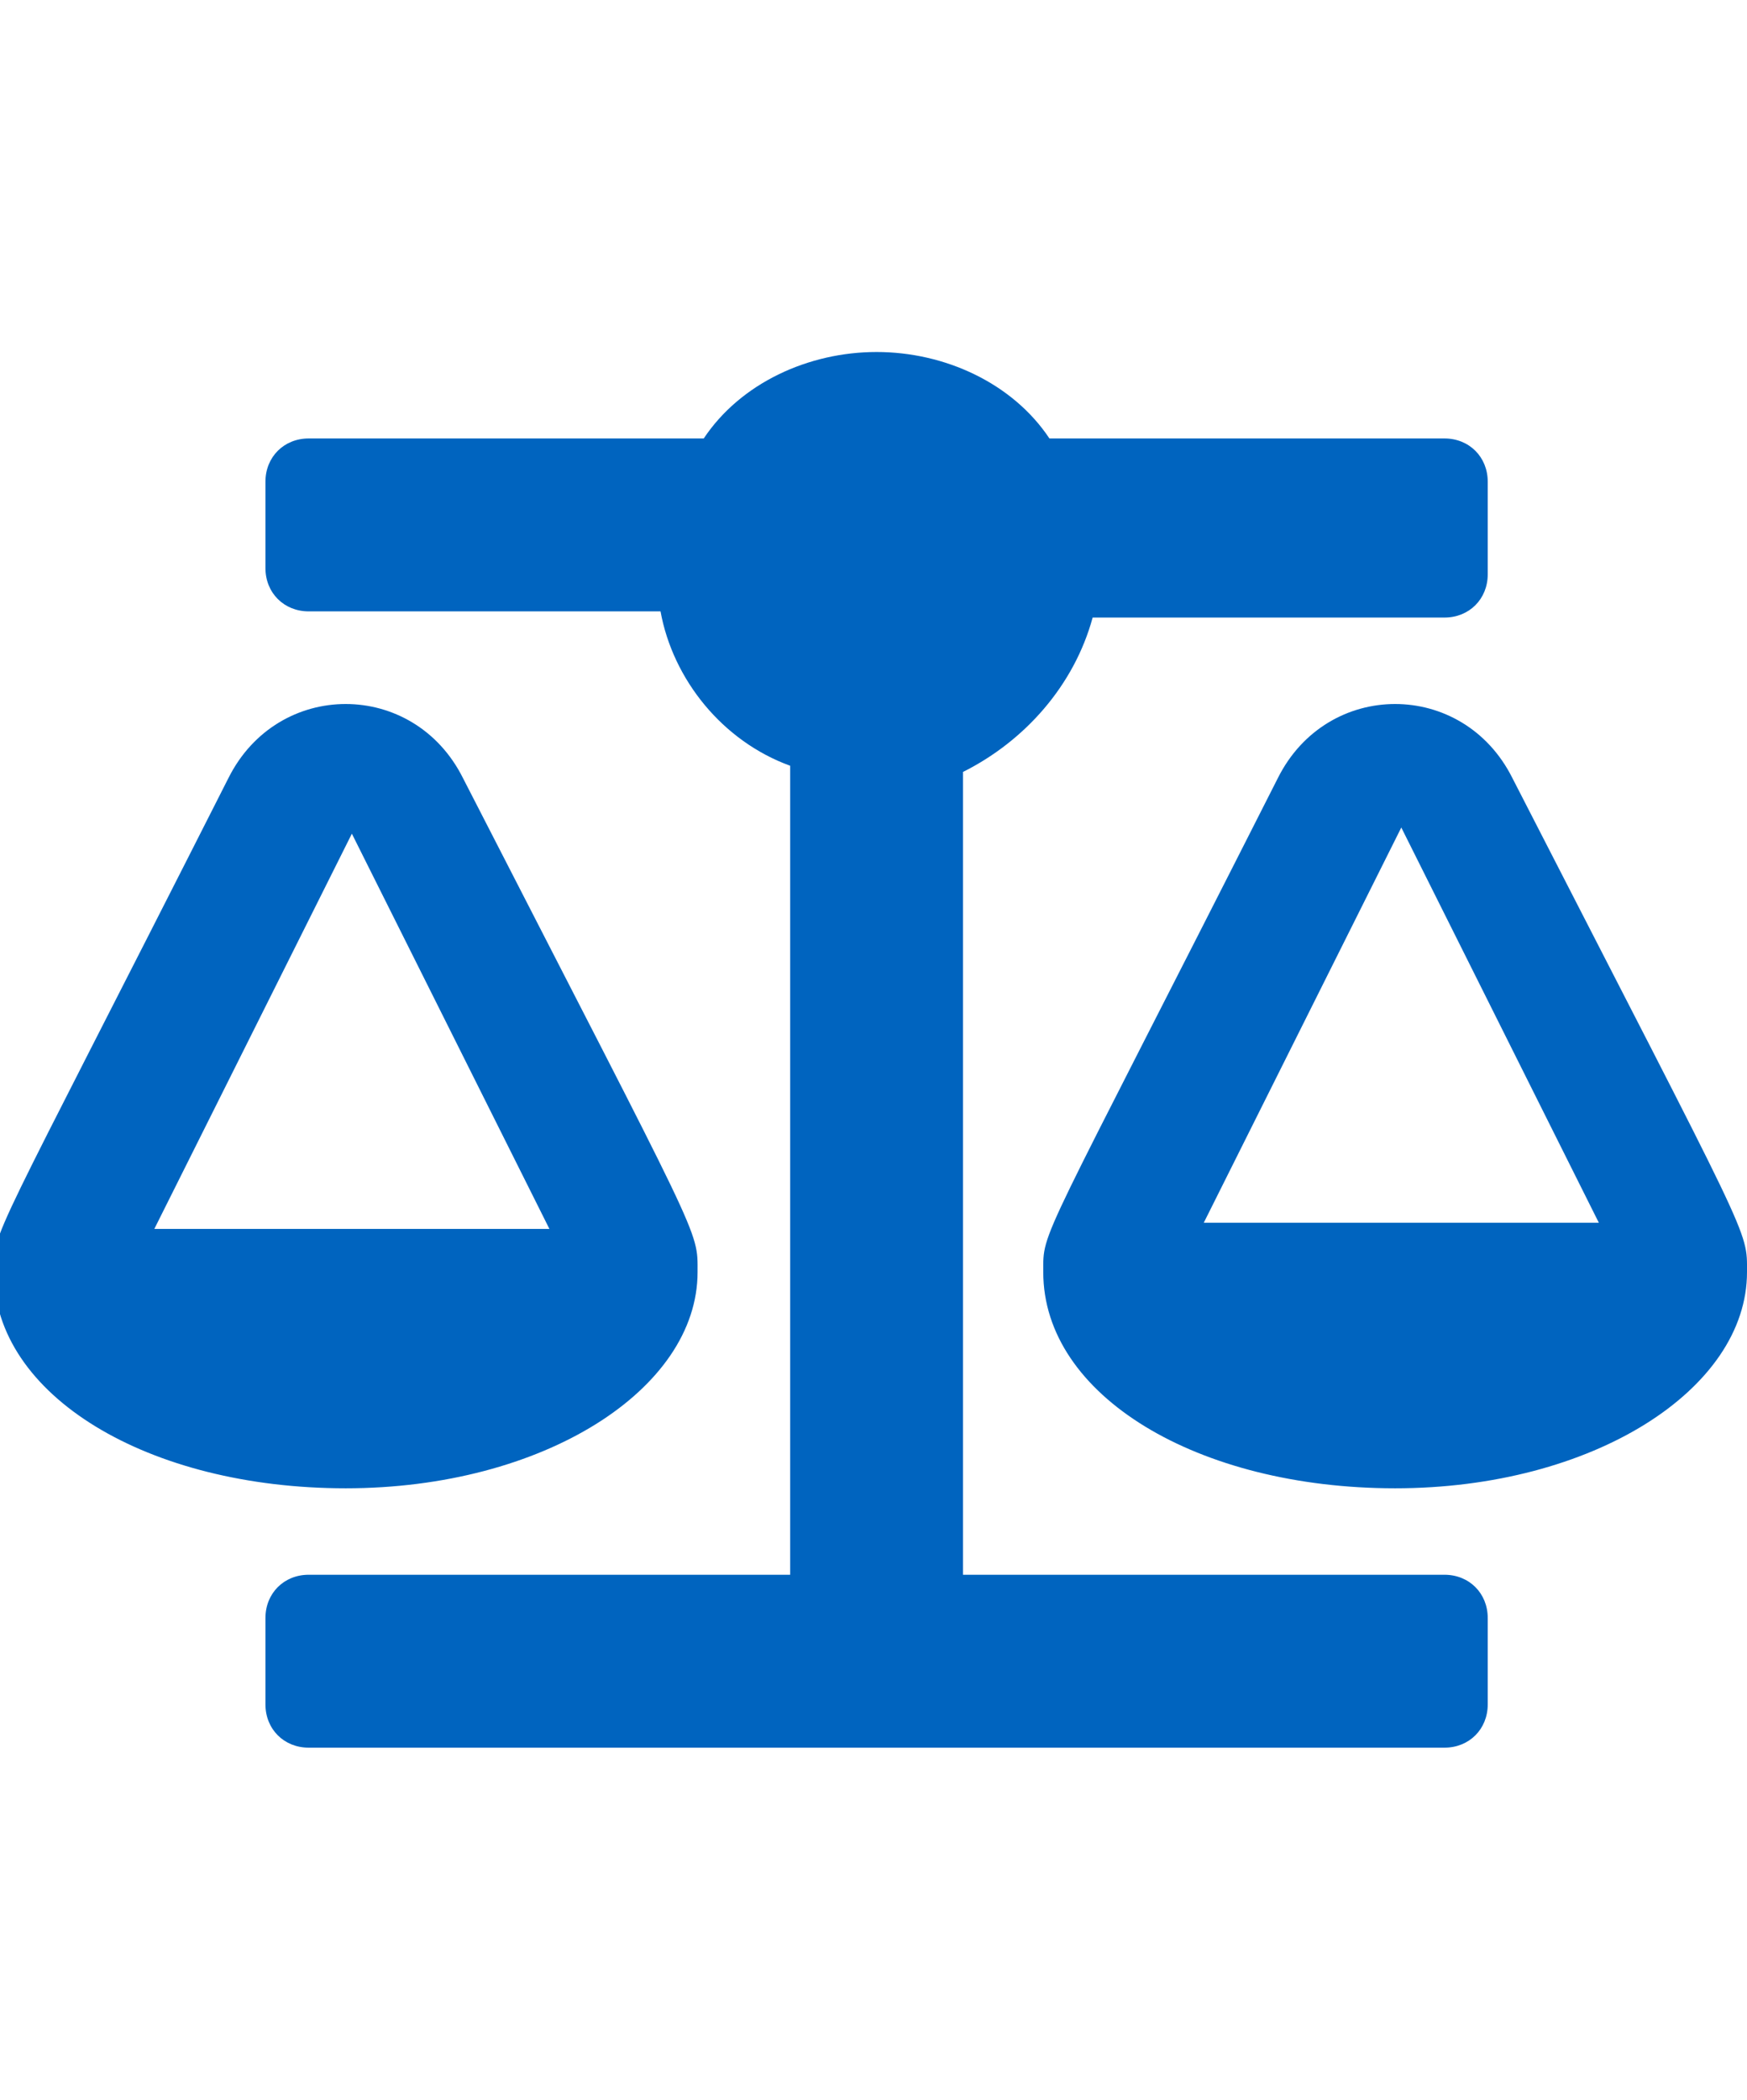 <?xml version="1.0" encoding="utf-8"?>
<!-- Generator: Adobe Illustrator 25.0.0, SVG Export Plug-In . SVG Version: 6.00 Build 0)  -->
<svg version="1.1" id="Layer_1" focusable="false" xmlns="http://www.w3.org/2000/svg" xmlns:xlink="http://www.w3.org/1999/xlink"
	 x="0px" y="0px" viewBox="0 0 28.3 34" style="enable-background:new 0 0 28.3 34;" xml:space="preserve">
<style type="text/css">
	.st0{fill:#0064BF;}
</style>
<path class="st0" d="M11.3,20.6L11.3,20.6c0-0.7,0.1-0.4-3.8-8c-0.8-1.6-3-1.6-3.8,0c-3.9,7.7-3.8,7.3-3.8,8l0,0
	c0,2,2.5,3.5,5.7,3.5S11.3,22.5,11.3,20.6z M5.7,13.5l3.2,6.4H2.5L5.7,13.5z M28.3,20.6c0-0.7,0.1-0.4-3.8-8c-0.8-1.6-3-1.6-3.8,0
	c-3.9,7.7-3.8,7.3-3.8,8l0,0c0,2,2.5,3.5,5.7,3.5S28.3,22.5,28.3,20.6L28.3,20.6z M19.5,19.8l3.2-6.4l3.2,6.4H19.5z M23.4,25.5h-7.8
	V12.5c1-0.5,1.8-1.4,2.1-2.5h5.7c0.4,0,0.7-0.3,0.7-0.7V7.8c0-0.4-0.3-0.7-0.7-0.7H17c-0.6-0.9-1.7-1.4-2.8-1.4S12,6.2,11.4,7.1H5
	c-0.4,0-0.7,0.3-0.7,0.7v1.4c0,0.4,0.3,0.7,0.7,0.7h5.7c0.2,1.1,1,2.1,2.1,2.5v13.1H5c-0.4,0-0.7,0.3-0.7,0.7v1.4
	c0,0.4,0.3,0.7,0.7,0.7h18.4c0.4,0,0.7-0.3,0.7-0.7v-1.4C24.1,25.8,23.8,25.5,23.4,25.5z"/>
</svg>
